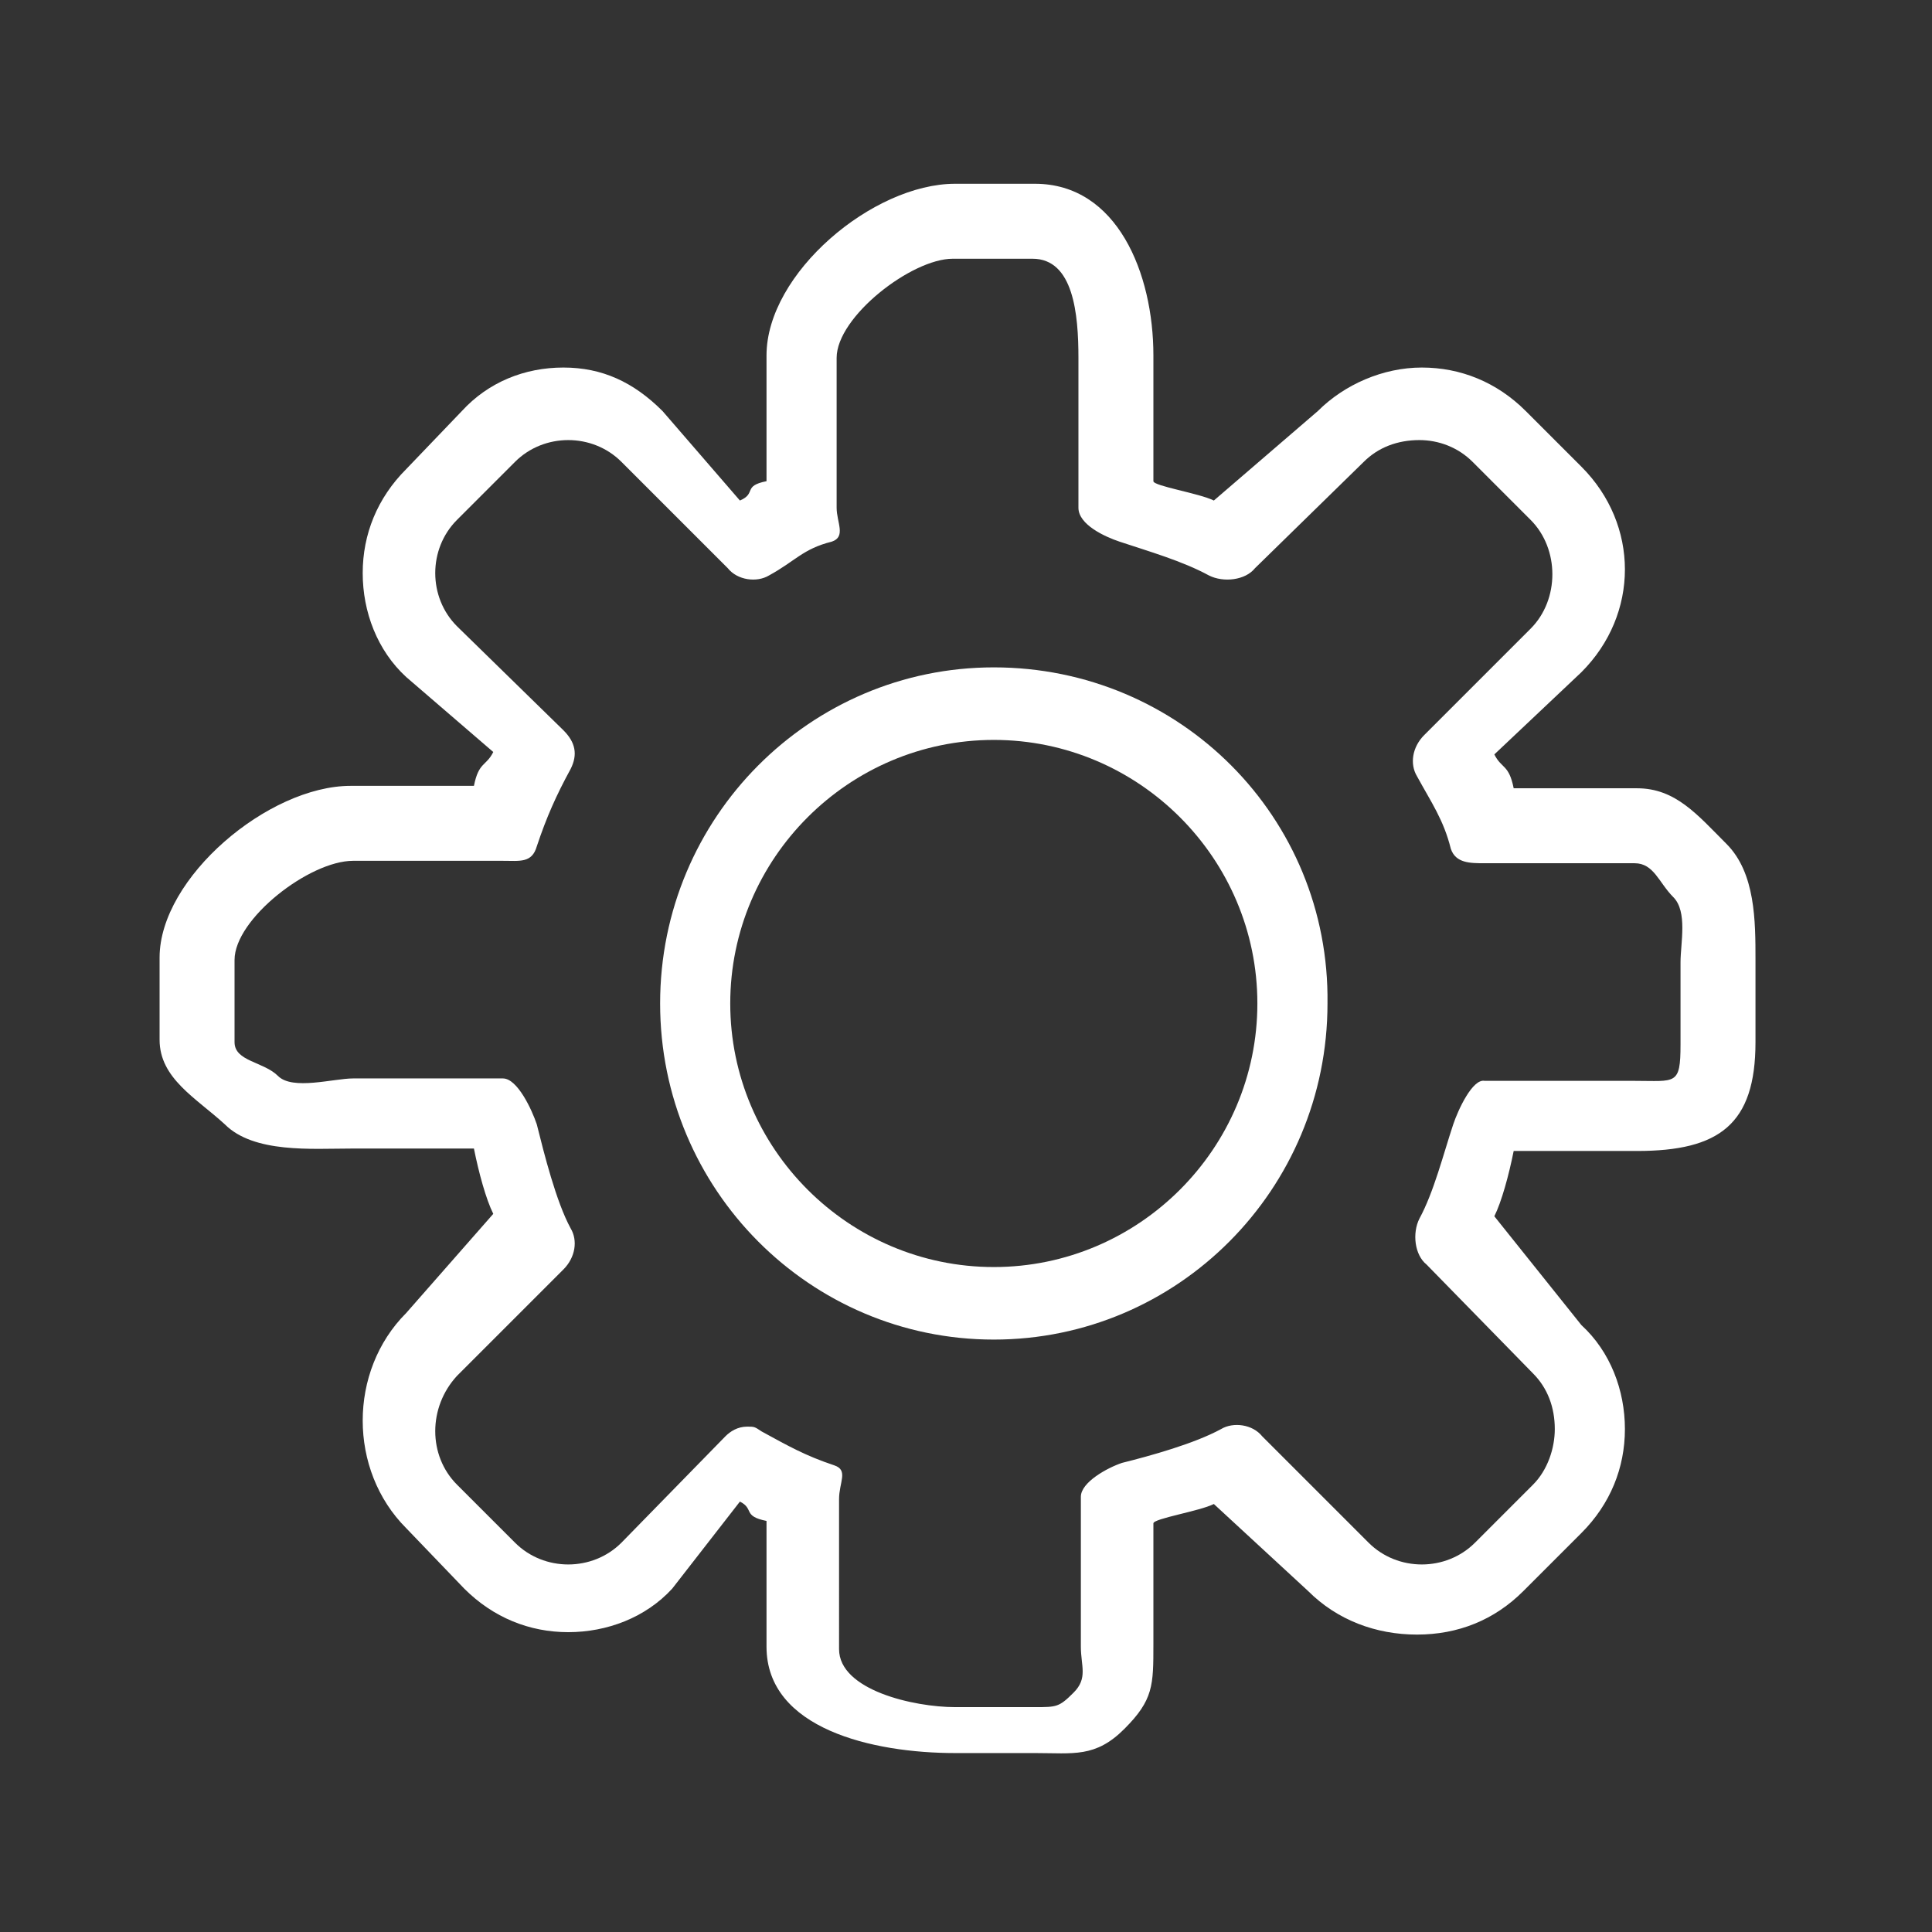 <?xml version="1.0" encoding="utf-8"?>
<!-- Generator: Adobe Illustrator 18.0.0, SVG Export Plug-In . SVG Version: 6.00 Build 0)  -->
<!DOCTYPE svg PUBLIC "-//W3C//DTD SVG 1.1//EN" "http://www.w3.org/Graphics/SVG/1.1/DTD/svg11.dtd">
<svg version="1.1" id="Capa_1" xmlns="http://www.w3.org/2000/svg" xmlns:xlink="http://www.w3.org/1999/xlink" x="0px" y="0px"
	 viewBox="0 0 79.9 79.9" enable-background="new 0 0 79.9 79.9" xml:space="preserve">
<rect x="0" y="0" width="79.9" height="79.9" fill="#333333" stroke="none"/>
<g>
	<path fill="#FFFFFF" d="M41.1,27.6c-7.6,0-13.8,6.2-13.8,13.9c0,7.7,6.2,13.9,13.8,13.9c7.6,0,13.8-6.2,13.8-13.9
		C55,33.8,48.8,27.6,41.1,27.6z M52,41.5c0,6-4.9,10.9-10.9,10.9c-6,0-10.9-4.9-10.9-10.9s4.9-10.9,10.9-10.9
		C47.1,30.6,52,35.5,52,41.5z"/>
	<path fill="#FFFFFF" d="M71.4,34.9c-1.2-1.2-2.1-2.3-3.7-2.3h-5.1c-0.2-1-0.5-0.8-0.8-1.4l3.6-3.4c2.4-2.4,2.4-6.1,0-8.5L63.1,17
		c-1.2-1.2-2.7-1.8-4.3-1.8c-1.6,0-3.2,0.7-4.3,1.8l-4.3,3.7c-0.6-0.3-2.5-0.6-2.5-0.8v-5.2c0-3.4-1.5-7.1-4.9-7.1h-3.3
		c-3.4,0-7.8,3.7-7.8,7.1v5.2c-1,0.2-0.4,0.5-1.1,0.8L27.4,17c-1.2-1.2-2.5-1.8-4.1-1.8s-3.1,0.6-4.2,1.8l-2.3,2.4
		c-1.2,1.2-1.8,2.7-1.8,4.3c0,1.6,0.6,3.2,1.8,4.3l3.6,3.1c-0.3,0.6-0.6,0.4-0.8,1.4h-5.1c-3.4,0-7.9,3.8-7.9,7.1v3.4
		c0,1.6,1.5,2.4,2.7,3.5c1.2,1.2,3.6,1,5.2,1h5.1c0.2,1,0.5,2.1,0.8,2.7l-3.6,4.1c-2.4,2.4-2.4,6.5,0,8.9l2.4,2.5
		c1.2,1.2,2.7,1.8,4.3,1.8c1.6,0,3.2-0.6,4.3-1.8l2.8-3.6c0.6,0.3,0.1,0.6,1.1,0.8v5.2c0,3.4,4.4,4.4,7.8,4.4h3.3
		c1.6,0,2.5,0.2,3.7-1c1.2-1.2,1.2-1.8,1.2-3.5V63c0-0.2,1.9-0.5,2.5-0.8l3.9,3.6c1.2,1.2,2.8,1.8,4.5,1.8s3.2-0.6,4.4-1.8l2.4-2.4
		c1.2-1.2,1.8-2.7,1.8-4.3c0-1.6-0.6-3.2-1.8-4.3l-3.6-4.5c0.3-0.6,0.6-1.7,0.8-2.7h5.1c3.4,0,4.9-1.1,4.9-4.5v-3.4
		C72.6,38.1,72.6,36.1,71.4,34.9z M60.1,46.5c-0.4,1.2-0.8,2.8-1.4,3.9c-0.3,0.6-0.2,1.5,0.3,1.9l4.4,4.5c0.6,0.6,0.9,1.4,0.9,2.3
		c0,0.8-0.3,1.7-0.9,2.3L61,63.8c-0.6,0.6-1.4,0.9-2.2,0.9c-0.8,0-1.6-0.3-2.2-0.9l-4.4-4.4c-0.4-0.5-1.2-0.6-1.7-0.3
		c-1.1,0.6-2.9,1.1-4.1,1.4c-0.6,0.2-1.7,0.8-1.7,1.4v6.2c0,0.8,0.3,1.3-0.3,1.9c-0.6,0.6-0.7,0.6-1.6,0.6h-3.3
		c-1.7,0-4.8-0.7-4.8-2.4V62c0-0.7,0.4-1.2-0.2-1.4c-1.2-0.4-1.9-0.8-3-1.4C31.2,59,31.2,59,30.9,59c-0.4,0-0.7,0.2-0.9,0.4
		l-4.3,4.4c-0.6,0.6-1.4,0.9-2.2,0.9c-0.8,0-1.6-0.3-2.2-0.9l-2.4-2.4c-1.2-1.2-1.2-3.2,0-4.5l4.4-4.4c0.5-0.5,0.6-1.2,0.3-1.7
		c-0.6-1.1-1.1-3.1-1.4-4.3c-0.2-0.6-0.8-1.9-1.4-1.9h-6.2c-0.8,0-2.5,0.5-3.1-0.1c-0.6-0.6-1.8-0.6-1.8-1.4v-3.4
		c0-1.7,3.1-4.1,4.9-4.1h6.2c0.7,0,1.2,0.1,1.4-0.6c0.4-1.2,0.8-2.1,1.4-3.2c0.3-0.6,0.2-1.1-0.3-1.6l-4.4-4.3
		c-0.6-0.6-0.9-1.4-0.9-2.2c0-0.8,0.3-1.6,0.9-2.2l2.4-2.4c0.6-0.6,1.4-0.9,2.2-0.9c0.8,0,1.6,0.3,2.2,0.9l4.4,4.4
		c0.4,0.5,1.2,0.6,1.7,0.3c1.1-0.6,1.4-1.1,2.6-1.4c0.6-0.2,0.2-0.8,0.2-1.4v-6.2c0-1.7,3.1-4.1,4.8-4.1h3.3c1.7,0,1.9,2.3,1.9,4.1
		v6.2c0,0.7,1.1,1.2,1.7,1.4c1.2,0.4,2.6,0.8,3.7,1.4c0.6,0.3,1.5,0.2,1.9-0.3l4.5-4.4c0.6-0.6,1.4-0.9,2.3-0.9
		c0.8,0,1.6,0.3,2.2,0.9l2.4,2.4c1.2,1.2,1.2,3.3,0,4.5l-4.4,4.4c-0.5,0.5-0.6,1.2-0.3,1.7c0.6,1.1,1.1,1.8,1.4,3
		c0.2,0.6,0.8,0.6,1.4,0.6h6.2c0.8,0,1,0.8,1.6,1.4c0.6,0.6,0.3,1.9,0.3,2.7v3.4c0,1.7-0.2,1.5-1.9,1.5h-6.2
		C60.9,44.6,60.3,45.9,60.1,46.5z"/>
</g>
</svg>
